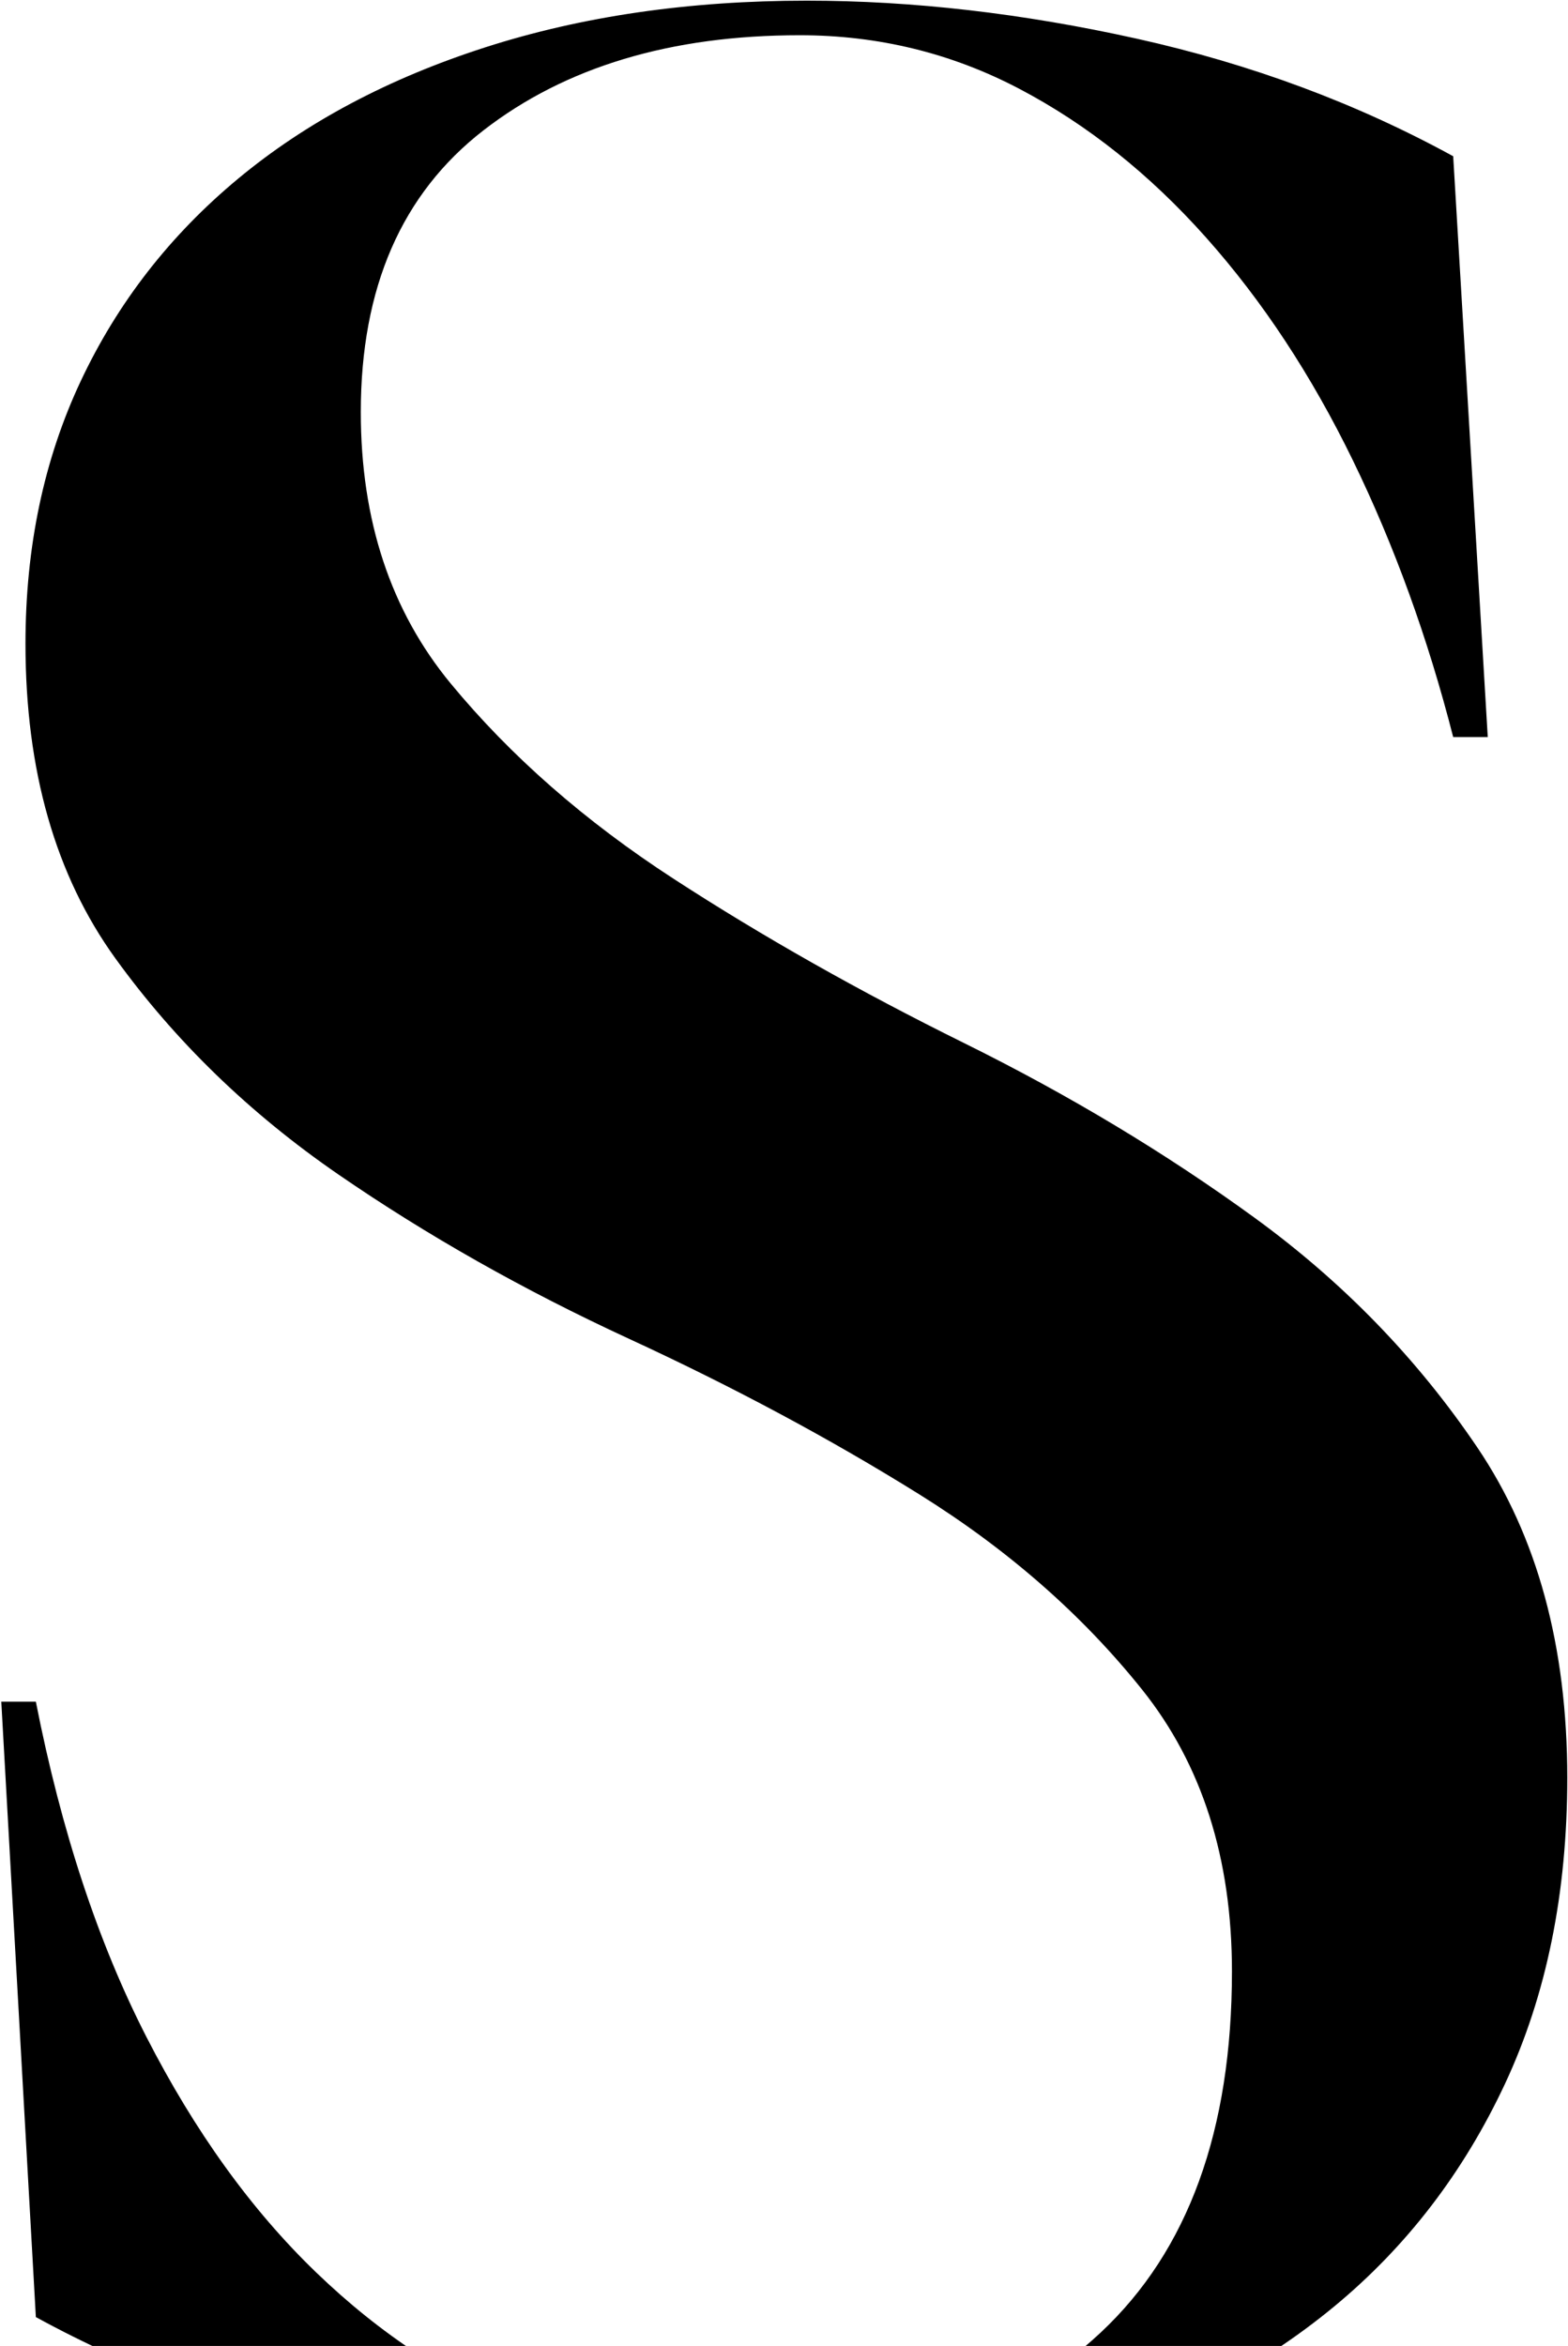 <?xml version="1.0" encoding="UTF-8"?>
<svg width="498px" height="745px" viewBox="0 0 498 745" version="1.1" xmlns="http://www.w3.org/2000/svg" xmlns:xlink="http://www.w3.org/1999/xlink">
    <title>S</title>
    <g id="Website" stroke="none" stroke-width="1" fill="none" fill-rule="evenodd">
        <g id="Home" transform="translate(-465, -77)" fill="#000000" fill-rule="nonzero">
            <g id="Group">
                <g id="S-+-BluechipComm_portraits_Oct2019_0300-Mask">
                    <path d="M703.657,867.719 C740.255,867.719 774.473,862.779 806.313,852.897 C838.153,843.016 865.602,828.56 888.658,809.529 C911.714,790.498 929.83,766.893 943.005,738.713 C956.181,710.533 962.768,678.144 962.768,641.546 C962.768,599.825 953.253,564.874 934.222,536.694 C915.191,508.514 891.586,484.176 863.406,463.682 C835.226,443.187 804.484,424.705 771.18,408.236 C737.876,391.767 707.134,374.384 678.954,356.085 C650.774,337.786 627.168,317.108 608.137,294.052 C589.107,270.995 579.591,242.266 579.591,207.865 C579.591,168.339 592.583,138.512 618.568,118.383 C644.552,98.255 678.039,88.19 719.028,88.19 C743.914,88.19 767.154,93.863 788.747,105.208 C810.339,116.554 830.102,132.291 848.035,152.419 C865.967,172.548 881.521,196.153 894.697,223.236 C907.872,250.318 918.485,279.596 926.537,311.07 L926.537,311.07 L937.516,311.07 L926.537,126.618 C895.795,109.783 862.308,97.34 826.076,89.288 C789.844,81.237 754.894,77.211 721.224,77.211 C683.894,77.211 649.859,82.152 619.117,92.033 C588.375,101.915 562.207,115.822 540.615,133.754 C519.022,151.687 502.37,173.097 490.659,197.983 C478.948,222.87 473.092,250.684 473.092,281.426 C473.092,321.683 482.608,354.987 501.638,381.337 C520.669,407.687 544.275,430.561 572.455,449.958 C600.635,469.354 631.377,486.738 664.681,502.109 C697.985,517.48 728.726,533.949 756.907,551.516 C785.087,569.083 808.692,589.761 827.723,613.549 C846.754,637.337 856.269,667.164 856.269,703.03 C856.269,753.535 842.362,791.779 814.548,817.764 C786.734,843.748 750.868,856.74 706.951,856.74 C681.333,856.74 656.446,851.982 632.292,842.467 C608.137,832.952 585.813,818.313 565.318,798.55 C544.824,778.787 526.891,753.901 511.52,723.891 C496.149,693.881 484.438,658.381 476.386,617.392 L476.386,617.392 L465.407,617.392 L476.386,812.823 C507.128,829.658 542.811,843.016 583.434,852.897 C624.057,862.779 664.132,867.719 703.657,867.719 Z" id="S"></path>
                </g>
            </g>
        </g>
    </g>
</svg>